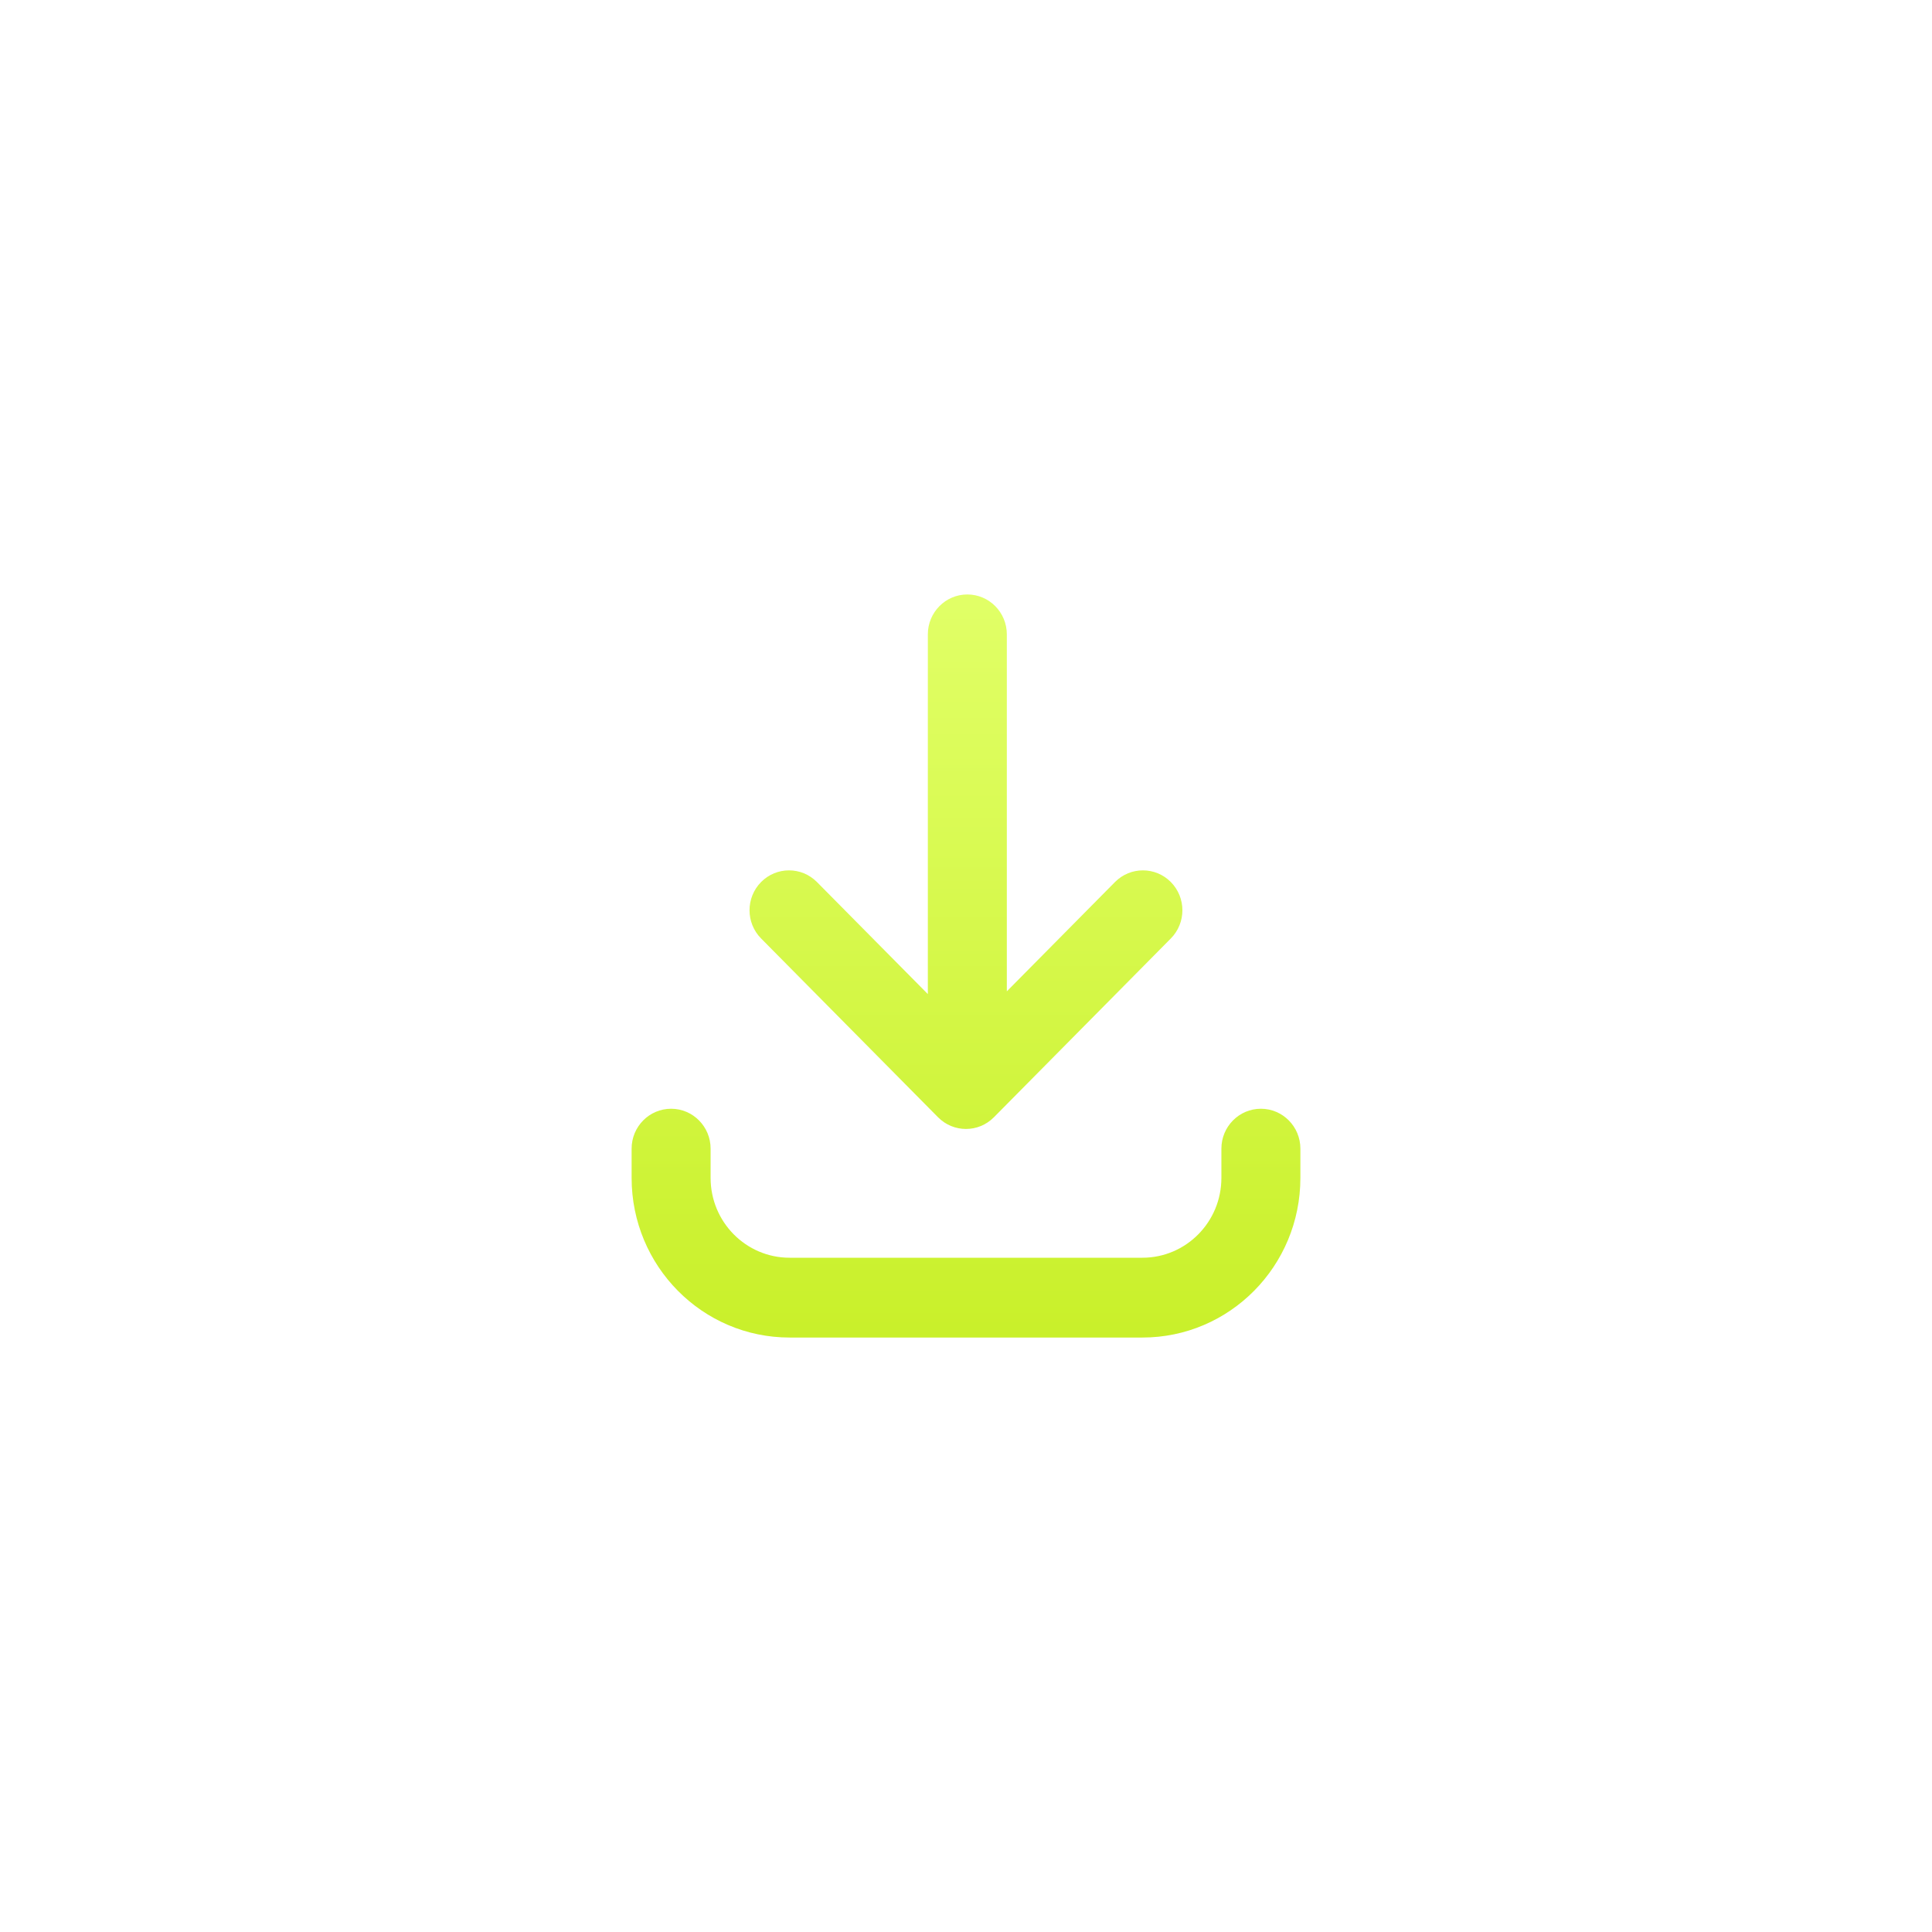 <svg width="52" height="52" viewBox="0 0 52 52" fill="none" xmlns="http://www.w3.org/2000/svg">
<g filter="url(#filter0_d_10896_5470)">
<rect x="2" y="1" width="48" height="48" rx="24" fill="white" fill-opacity="0.1"/>
<path fill-rule="evenodd" clip-rule="evenodd" d="M26.036 15C26.623 15 27.099 15.481 27.099 16.074V25.682L30.01 22.74C30.425 22.321 31.098 22.321 31.513 22.74C31.928 23.16 31.928 23.84 31.513 24.259L26.751 29.071C26.336 29.491 25.663 29.491 25.247 29.071L20.485 24.259C20.07 23.84 20.07 23.16 20.485 22.74C20.9 22.321 21.573 22.321 21.988 22.74L24.973 25.756V16.074C24.973 15.481 25.449 15 26.036 15ZM19.126 29.916C19.126 29.323 18.65 28.842 18.063 28.842C17.476 28.842 17 29.323 17 29.916V30.704C17 33.077 18.904 35 21.252 35H30.748C33.096 35 35 33.077 35 30.704V29.916C35 29.323 34.524 28.842 33.937 28.842C33.35 28.842 32.874 29.323 32.874 29.916V30.704C32.874 31.89 31.922 32.852 30.748 32.852H21.252C20.078 32.852 19.126 31.89 19.126 30.704V29.916Z" fill="url(#paint0_linear_10896_5470)"/>
</g>
<defs>
<filter id="filter0_d_10896_5470" x="0" y="0" width="52" height="52" filterUnits="userSpaceOnUse" color-interpolation-filters="sRGB">
<feFlood flood-opacity="0" result="BackgroundImageFix"/>
<feColorMatrix in="SourceAlpha" type="matrix" values="0 0 0 0 0 0 0 0 0 0 0 0 0 0 0 0 0 0 127 0" result="hardAlpha"/>
<feOffset dy="1"/>
<feGaussianBlur stdDeviation="1"/>
<feColorMatrix type="matrix" values="0 0 0 0 0.063 0 0 0 0 0.094 0 0 0 0 0.157 0 0 0 0.1 0"/>
<feBlend mode="normal" in2="BackgroundImageFix" result="effect1_dropShadow_10896_5470"/>
<feBlend mode="normal" in="SourceGraphic" in2="effect1_dropShadow_10896_5470" result="shape"/>
</filter>
<linearGradient id="paint0_linear_10896_5470" x1="26" y1="15" x2="26" y2="35" gradientUnits="userSpaceOnUse">
<stop stop-color="#E1FF67"/>
<stop offset="1" stop-color="#C9F02A"/>
</linearGradient>
</defs>
</svg>
